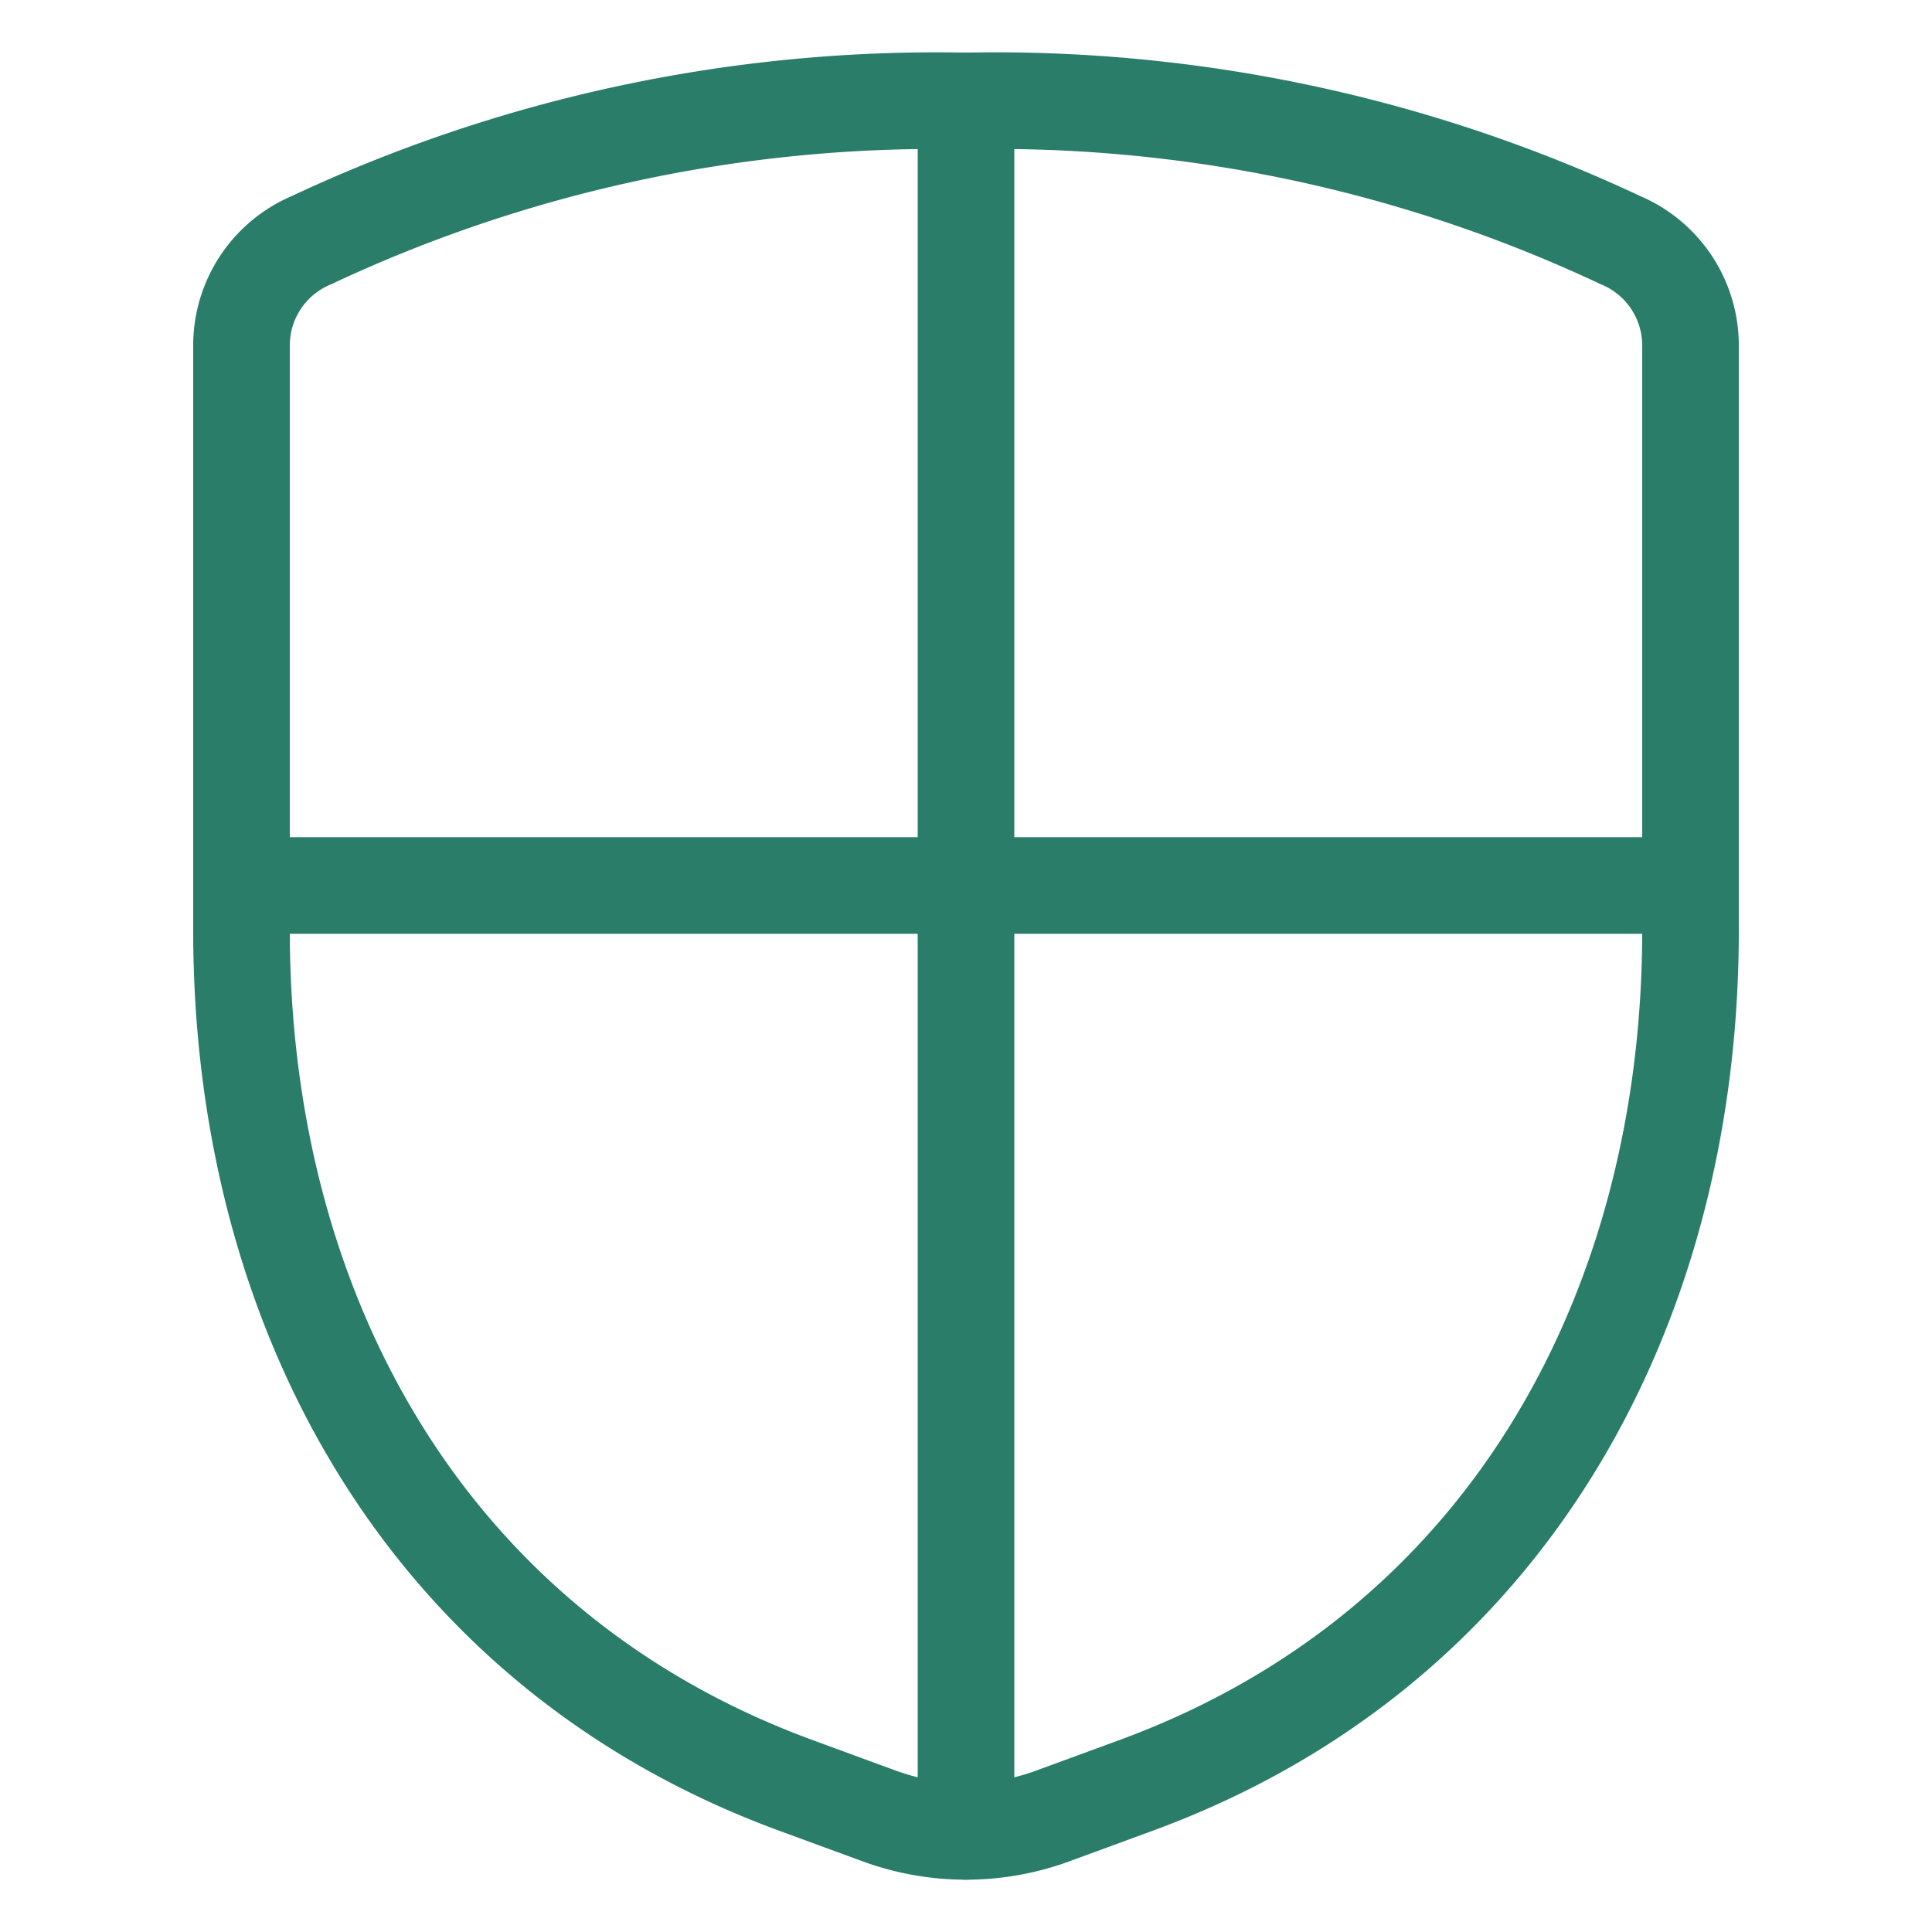 <svg viewBox="0 0 24 24" class="hidden sm:block icon icon-picto-shield" width="24" stroke-width="1.2" fill="none" data-sanitized-focusable="false" data-sanitized-aria-hidden="true" aria-hidden="true" xmlns:xlink="http://www.w3.org/1999/xlink" xmlns="http://www.w3.org/2000/svg">
      <path stroke-linejoin="round" stroke-linecap="round" stroke="#297D69" d="M12 1.254V22.75M21 11H3"></path>
      <path stroke-linejoin="round" stroke-linecap="round" stroke="#297D69" d="M3 4.285v7.274c0 4.708 2.284 8.928 6.882 10.618l1.041.382a3.13 3.13 0 0 0 2.154 0l1.041-.382C18.716 20.487 21 16.267 21 11.559V4.285a1.418 1.418 0 0 0-.868-1.301A18.248 18.248 0 0 0 12 1.254a18.248 18.248 0 0 0-8.132 1.73A1.418 1.418 0 0 0 3 4.285Z" clip-rule="evenodd"></path>
    </svg>
